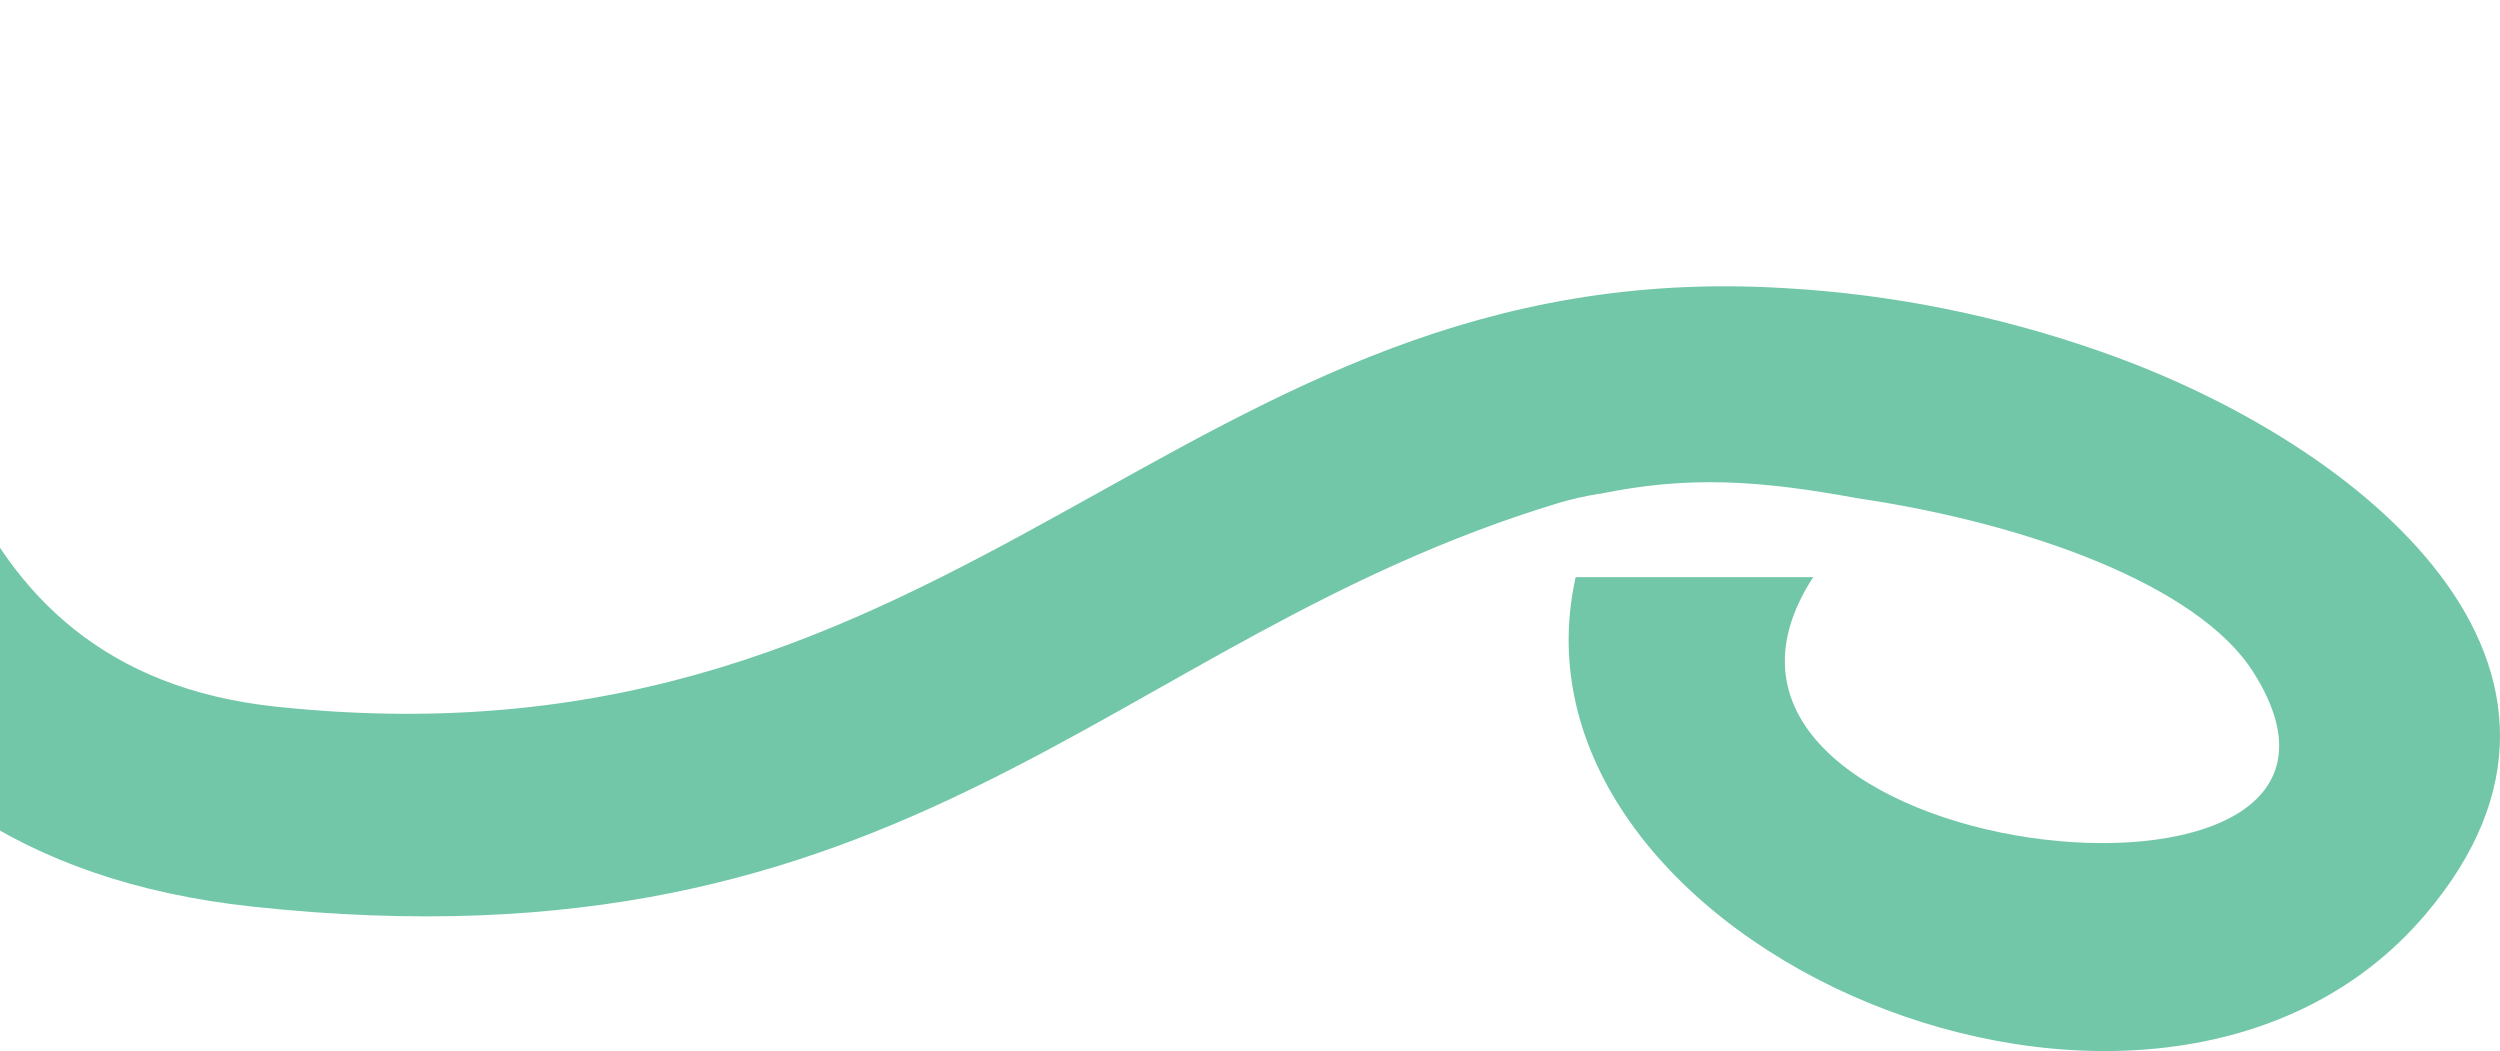 <svg xmlns="http://www.w3.org/2000/svg" width="333" height="140" viewBox="0 0 333 140" fill="none"><path fill-rule="evenodd" clip-rule="evenodd" d="M279.888 46.85H279.88C314.757 59.053 351.079 89.017 322.97 121.918C287.071 163.937 198.934 125.977 209.878 76.876C224.292 76.876 224.513 76.876 241.518 76.876C216.634 115.152 323.756 126.897 300.168 89.567C292.758 77.842 269.781 69.671 247.496 66.381C234.375 63.966 224.906 63.326 212.983 65.803L212.995 65.77C211.042 66.099 209.229 66.504 207.593 66.999C147.515 85.192 121.586 130.284 33.571 120.754C-29.086 113.979 -38.919 62.252 -44.936 14.651C-45.683 7.283 -39.824 0.75 -31.846 0.059C-23.869 -0.631 -16.795 4.781 -16.047 12.149C-11.965 44.685 -8.63 89.278 36.695 94.119C129.669 104.054 156.898 33.513 237.663 38.376C252.135 39.186 266.368 42.103 279.888 46.85Z" fill="#71C7A8"></path></svg>